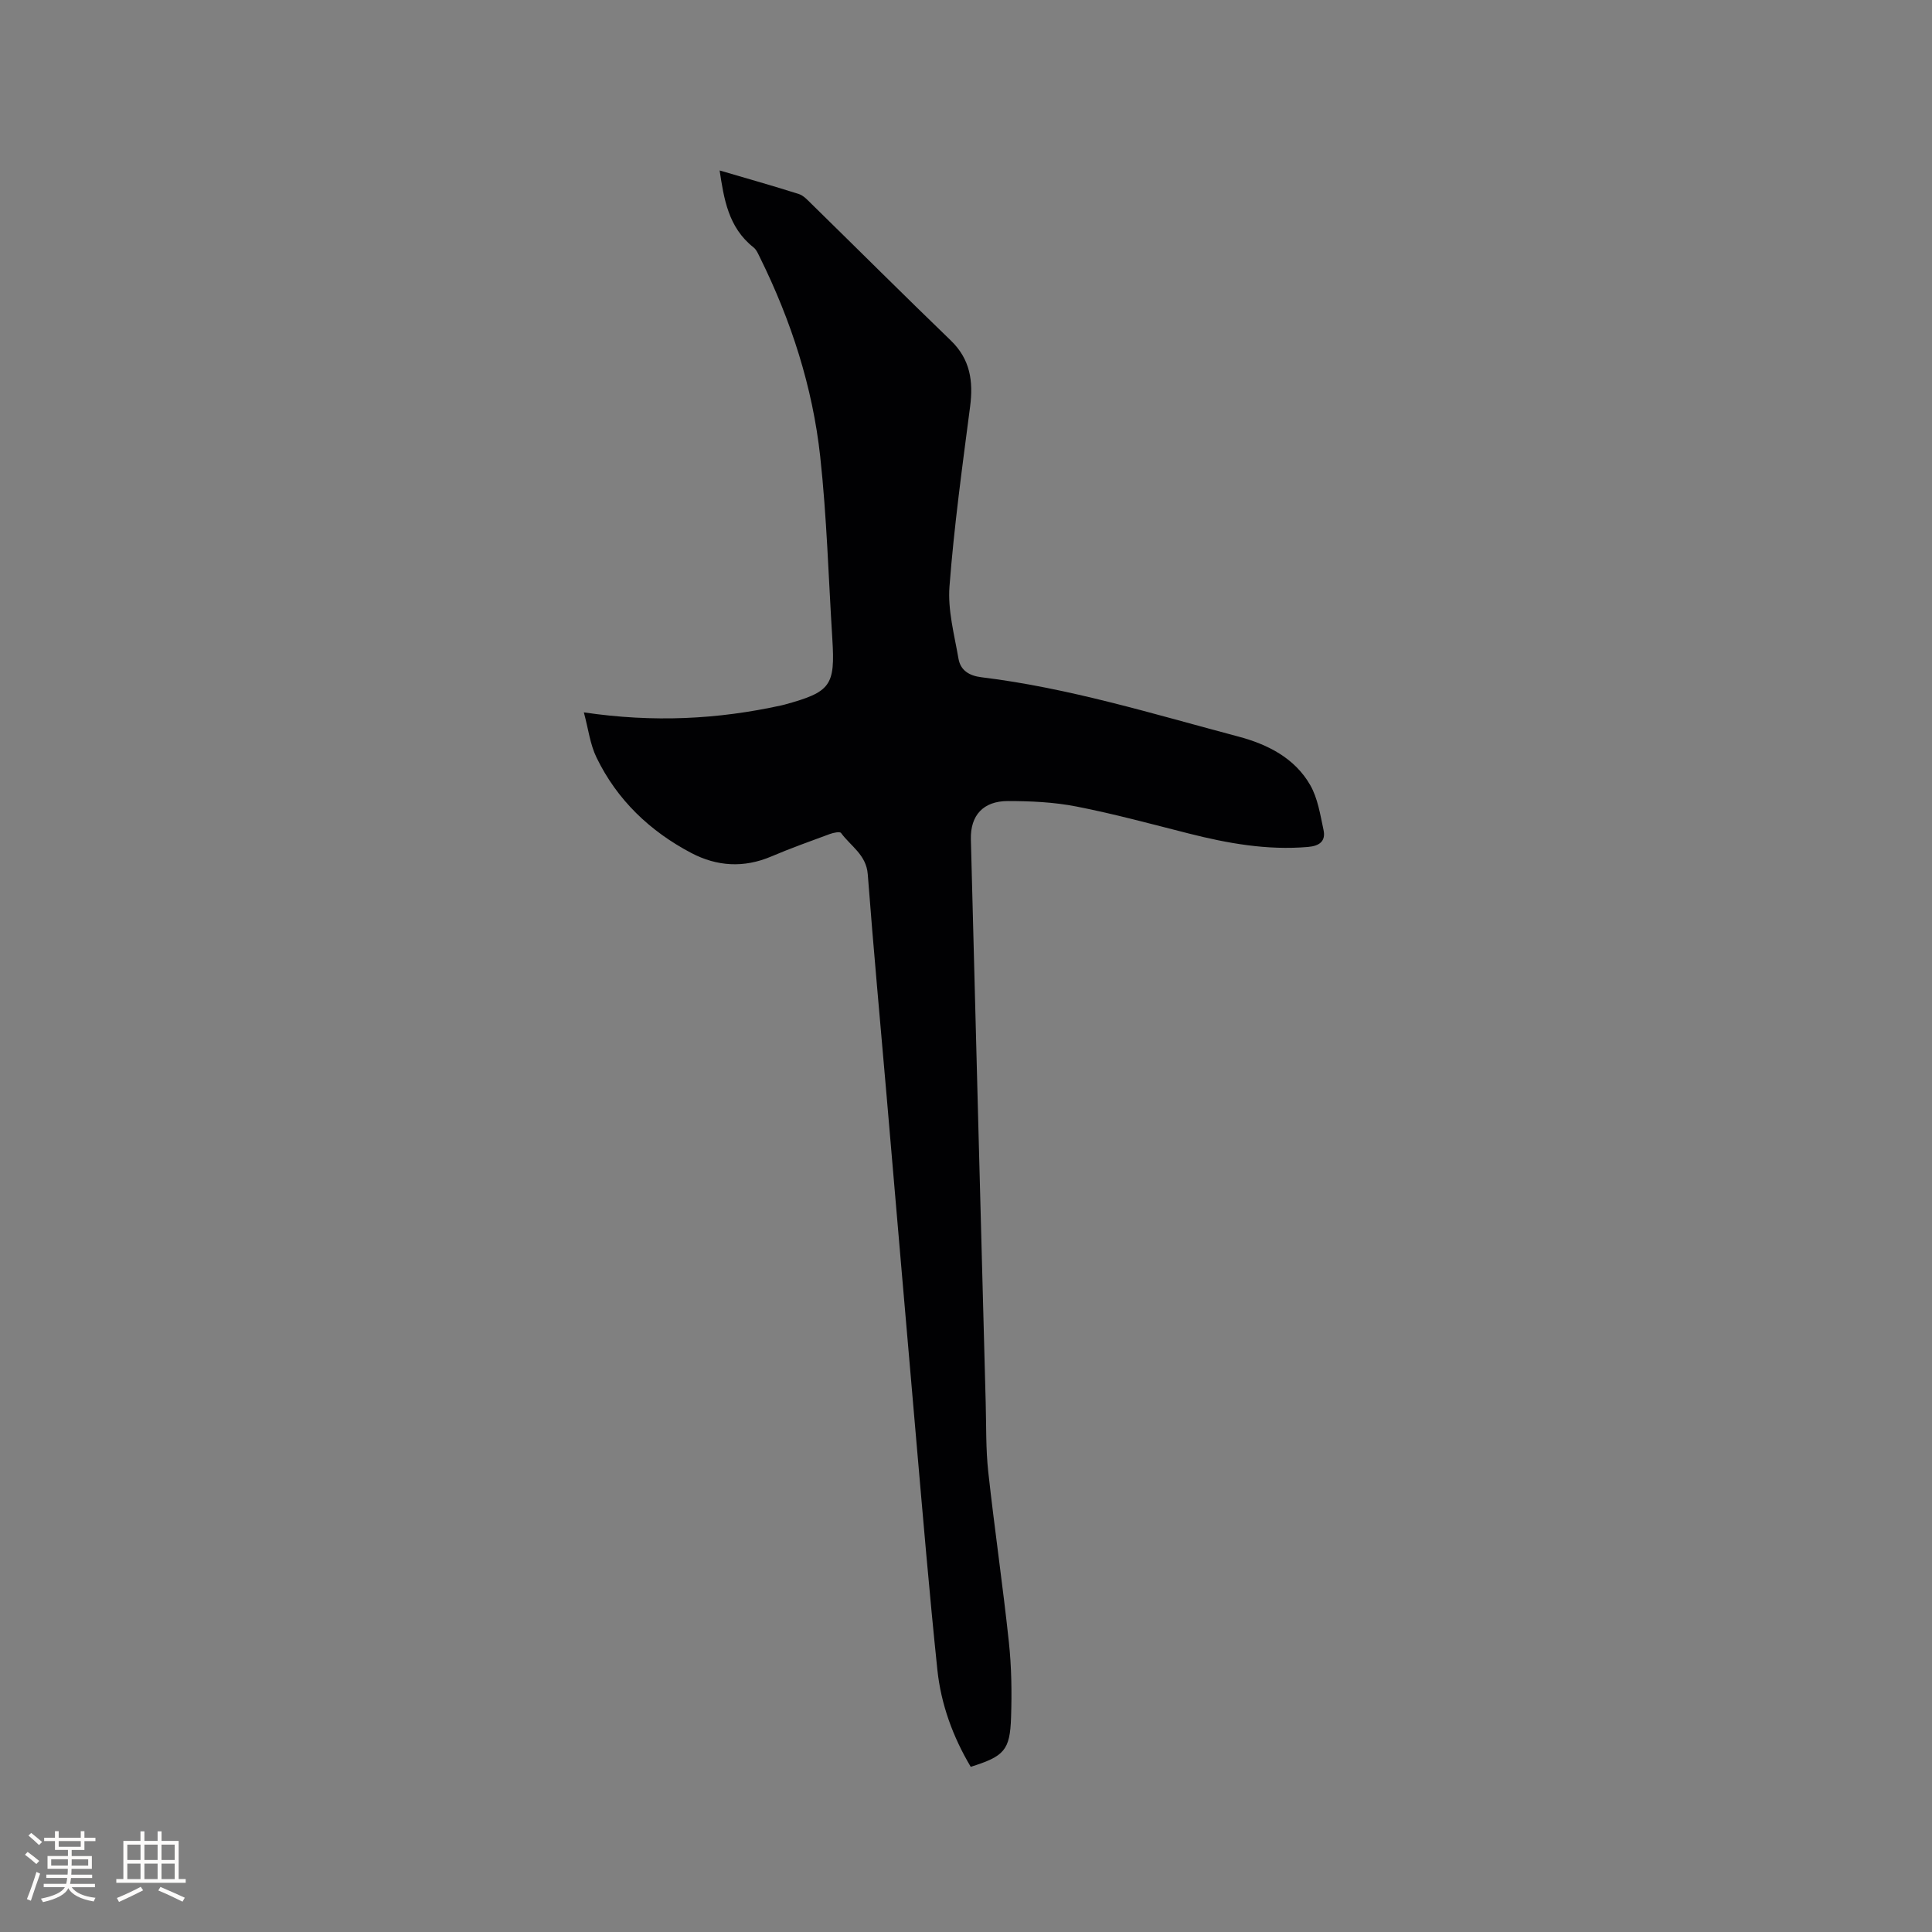 <svg enable-background="new 0 0 400 400" viewBox="0 0 400 400" xmlns="http://www.w3.org/2000/svg"><rect x="0" y="0" width="400" height="400" fill="#808080" stroke="none"/><path d="m120.88 147.49c14.5 2.14 27.74 1.44 40.91-1.45.21-.05.41-.1.62-.15 9.62-2.64 10.53-3.9 9.91-13.7-.79-12.58-1.14-25.2-2.51-37.72-1.58-14.41-6.03-28.12-12.46-41.14-.37-.75-.72-1.62-1.34-2.11-5.24-4.13-6.13-10.08-7.02-15.93 5.54 1.63 10.99 3.16 16.37 4.87 1.02.32 1.88 1.3 2.7 2.1 9.61 9.41 19.13 18.91 28.81 28.25 4.02 3.89 4.66 8.43 3.98 13.67-1.61 12.39-3.32 24.79-4.27 37.24-.38 4.92 1.01 10.01 1.87 14.98.42 2.39 2.21 3.51 4.76 3.82 18.15 2.21 35.58 7.61 53.16 12.27 6.03 1.6 11.67 4.42 14.9 10.06 1.56 2.72 2.07 6.12 2.75 9.27.5 2.32-.81 3.32-3.19 3.53-8.48.73-16.66-.74-24.82-2.81-7.69-1.95-15.37-4.04-23.15-5.56-4.63-.91-9.46-1.13-14.2-1.13-5.09 0-7.78 2.96-7.65 7.94 1 38.89 2.03 77.77 3.07 116.66.13 4.77.01 9.57.53 14.3 1.29 11.77 3.02 23.5 4.27 35.27.55 5.14.62 10.36.45 15.53-.22 6.83-1.41 8.07-8.35 10.25-3.69-6.2-6.16-12.94-6.91-20.11-1.66-15.91-3-31.86-4.39-47.8-2.08-23.75-4.09-47.51-6.14-71.27-1.31-15.2-2.72-30.4-3.88-45.62-.31-4.03-3.53-5.81-5.53-8.54-.24-.33-1.58-.06-2.31.21-4.07 1.5-8.16 2.96-12.15 4.66-5.68 2.41-11.23 2.06-16.55-.73-8.56-4.51-15.35-10.97-19.6-19.73-1.35-2.74-1.71-5.95-2.64-9.38z" fill="#010103"/><g fill="#fcfbfa"><path d="m5.17 384 .55-.58c.85.61 1.65 1.24 2.4 1.87l-.59.64c-.83-.73-1.62-1.38-2.36-1.93m1.22 9.53-.82-.34c.71-1.76 1.37-3.64 1.98-5.63.24.13.5.25.76.36-.6 1.67-1.24 3.54-1.92 5.61m-.5-13.5.57-.54c.56.44 1.31 1.06 2.26 1.87l-.64.64c-.68-.66-1.41-1.32-2.19-1.97m3.25.46h2.24v-1.36h.77v1.36h4.57v-1.36h.76v1.36h2.28v.69h-2.28v1.84h-2.64v1.26h4.18v2.64h-4.21c0 .45-.02.86-.05 1.21h4.32v.69h-4.38c-.04.34-.1.75-.19 1.22h5.15v.69h-4.82c.87 1.19 2.51 1.92 4.93 2.19-.17.31-.3.57-.37.76-2.77-.49-4.52-1.41-5.26-2.76-.56 1.26-2.3 2.23-5.24 2.9-.12-.24-.26-.48-.43-.72 2.73-.55 4.38-1.34 4.96-2.38h-4.38v-.69h4.65c.1-.38.17-.79.21-1.22h-4.32v-.69h4.4c.03-.34.05-.75.05-1.21h-4.2v-2.64h4.23v-1.26h-2.69v-1.84h-2.24zm1.46 4.46v1.29h3.45c.01-.4.02-.57.01-.53v-.32-.45h-3.46zm1.55-2.59h4.57v-1.19h-4.57zm6.11 2.59h-3.42v.77c-.01.19-.01.37-.02.53h3.44z"/><path d="m32.63 379.16h.82v1.98h3.54v7.89h1.46v.78h-14.37v-.78h1.46v-7.89h3.54v-1.98h.82v1.98h2.73zm-3.49 11.48.5.73c-1.61.82-3.28 1.63-5 2.41-.13-.27-.28-.55-.44-.82 1.75-.72 3.4-1.49 4.94-2.32m-2.78-5.55h2.73v-3.18h-2.73zm0 3.95h2.73v-3.2h-2.73zm3.54-3.95h2.73v-3.18h-2.73zm0 3.95h2.73v-3.2h-2.73zm7.89 4.68c-1.84-.92-3.51-1.7-5.02-2.32l.45-.73c1.89.8 3.57 1.55 5.04 2.23zm-1.62-11.81h-2.73v3.18h2.73zm-2.73 7.13h2.73v-3.2h-2.73z"/></g></svg>